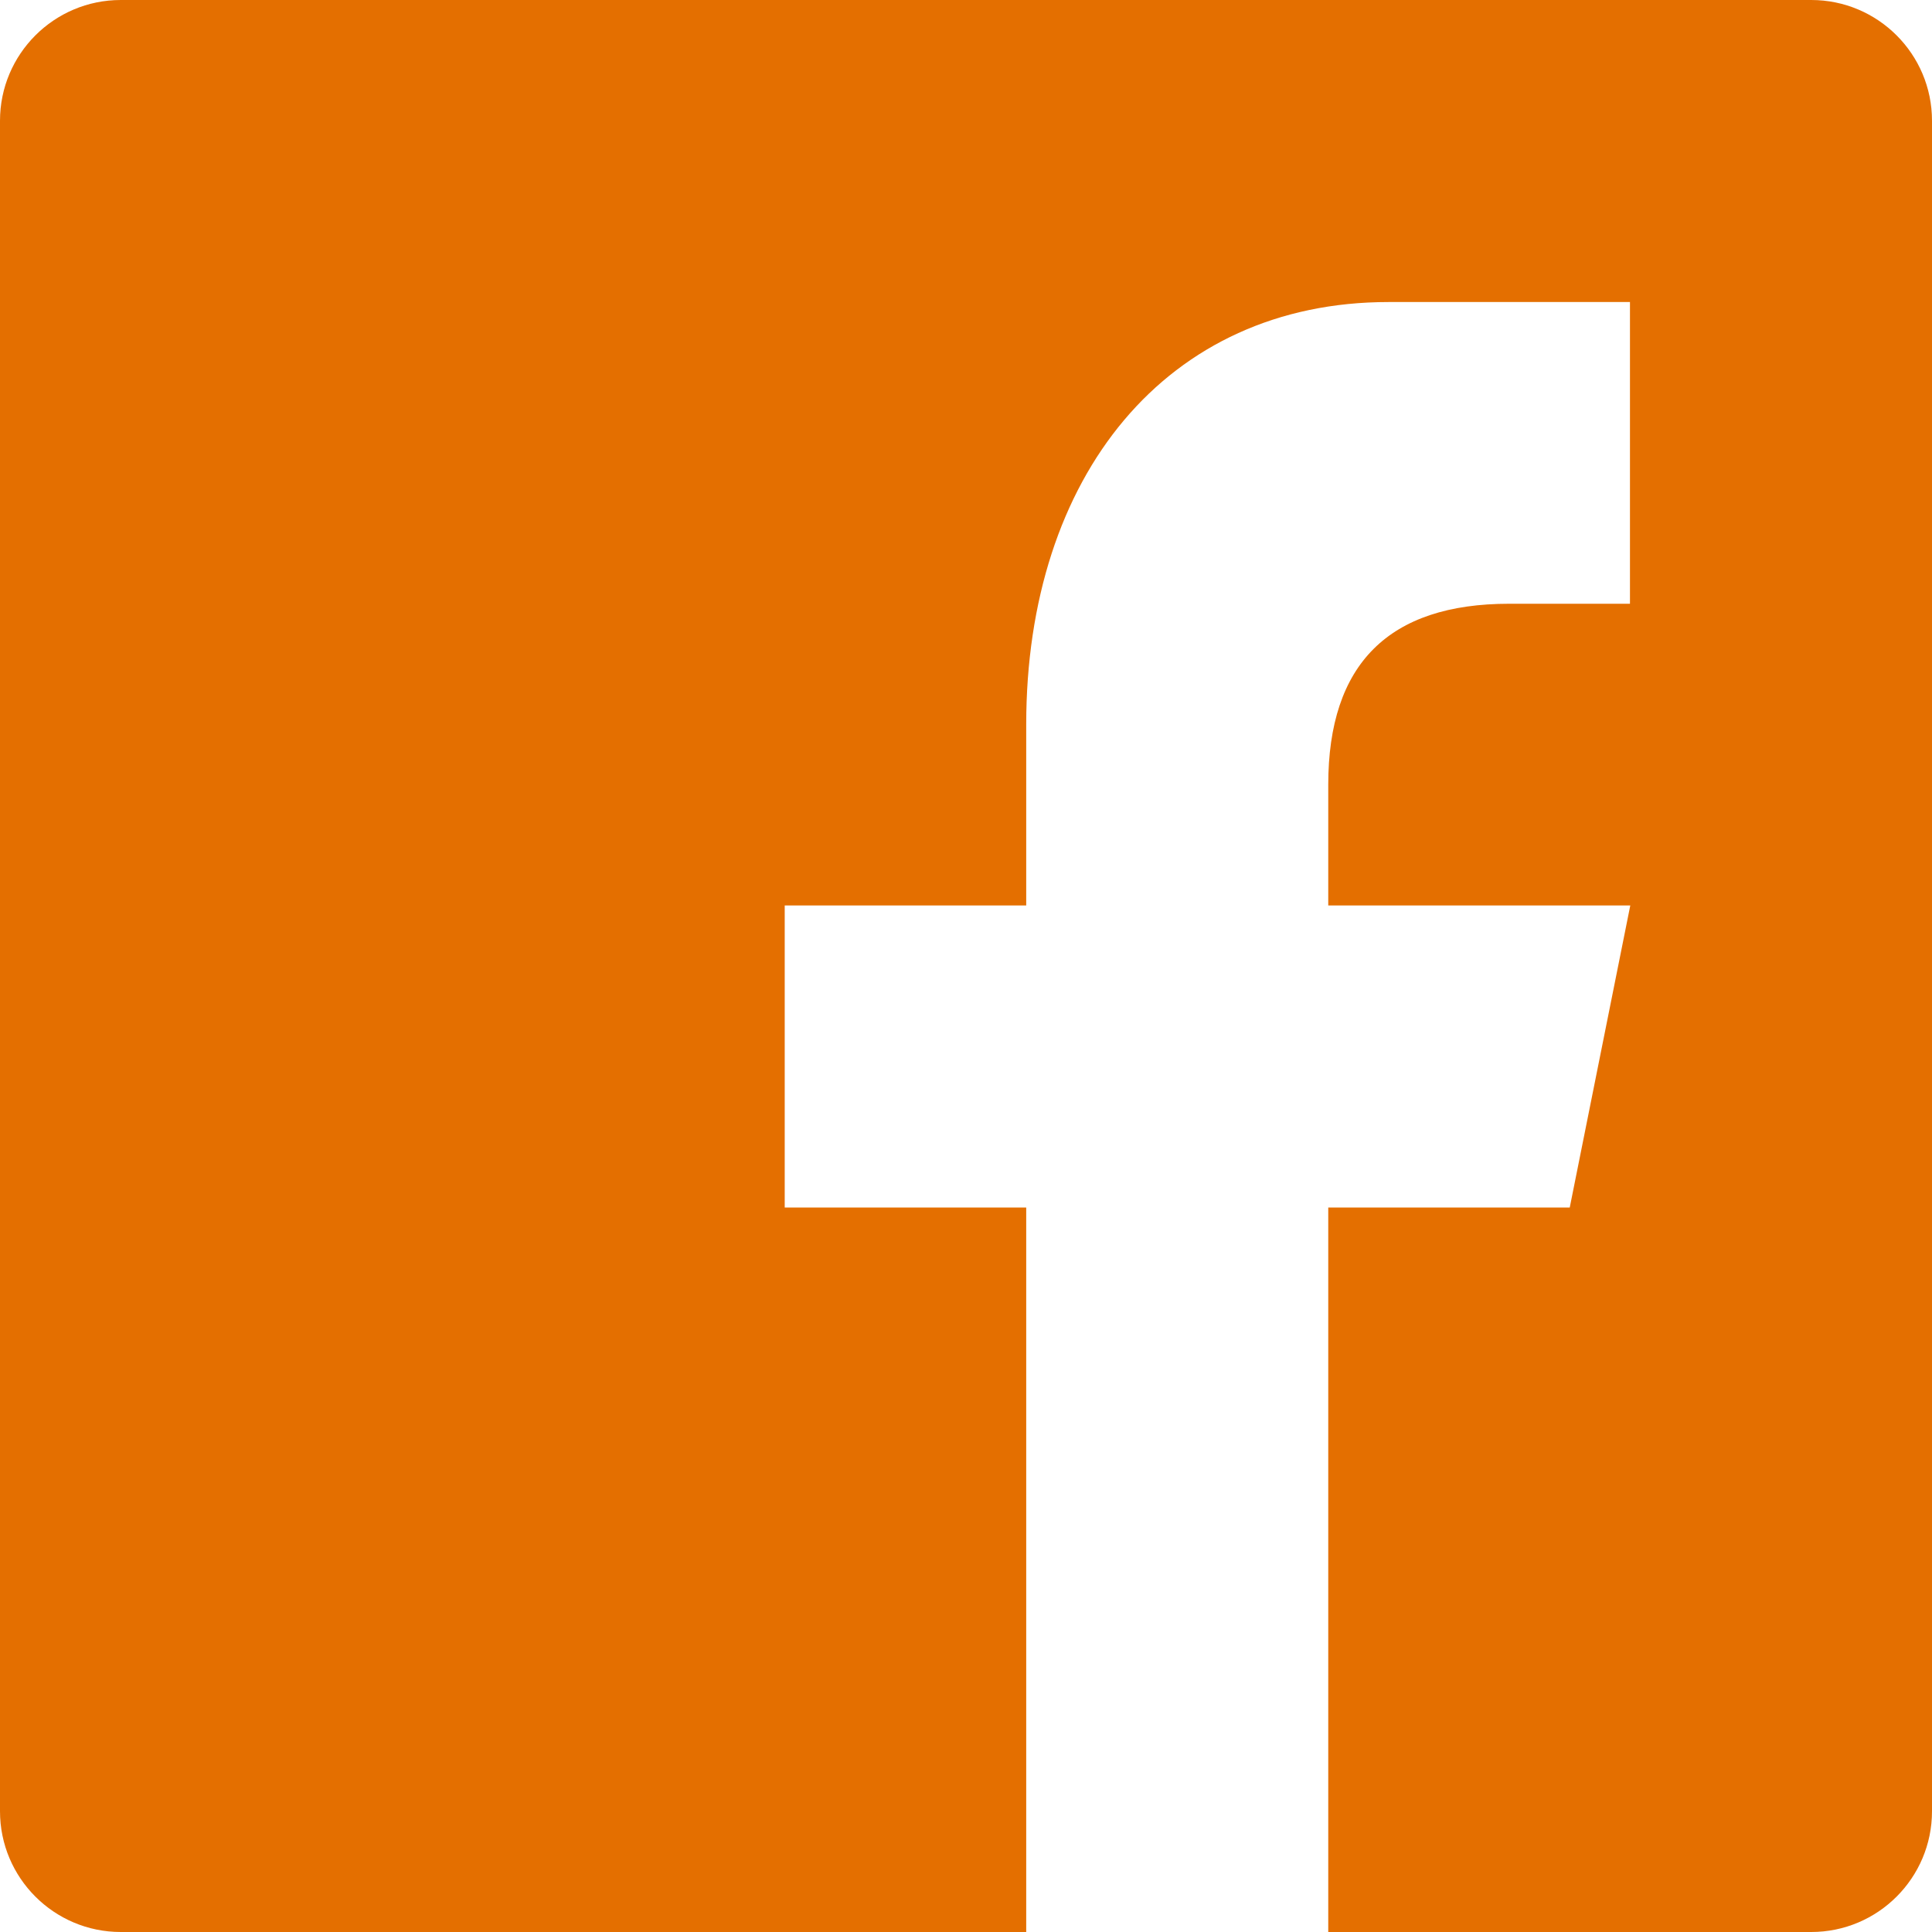 <svg version="1.1" id="Layer_1" xmlns="http://www.w3.org/2000/svg" xmlns:xlink="http://www.w3.org/1999/xlink" x="0px" y="0px"
	 viewBox="0 0 60 60" style="enable-background:new 0 0 60 60;" xml:space="preserve">
<style type="text/css">
	.st0{fill:#E46F00;}
</style>
<path class="st0" d="M56.25,0H3.75C1.68,0,0,1.68,0,3.75v52.5C0,58.32,1.68,60,3.75,60h28.12V37.5h-7.5v-9.38h7.5V22.5
	c0-7.72,4.36-13.12,11.25-13.12c3.3,0,5.62,0,7.5,0v9.37h-3.75c-3.74,0-5.62,1.87-5.62,5.62v3.75h9.38l-1.88,9.38h-7.5V60h15
	c2.07,0,3.75-1.68,3.75-3.75V3.75C60,1.68,58.32,0,56.25,0z"/>
</svg>
